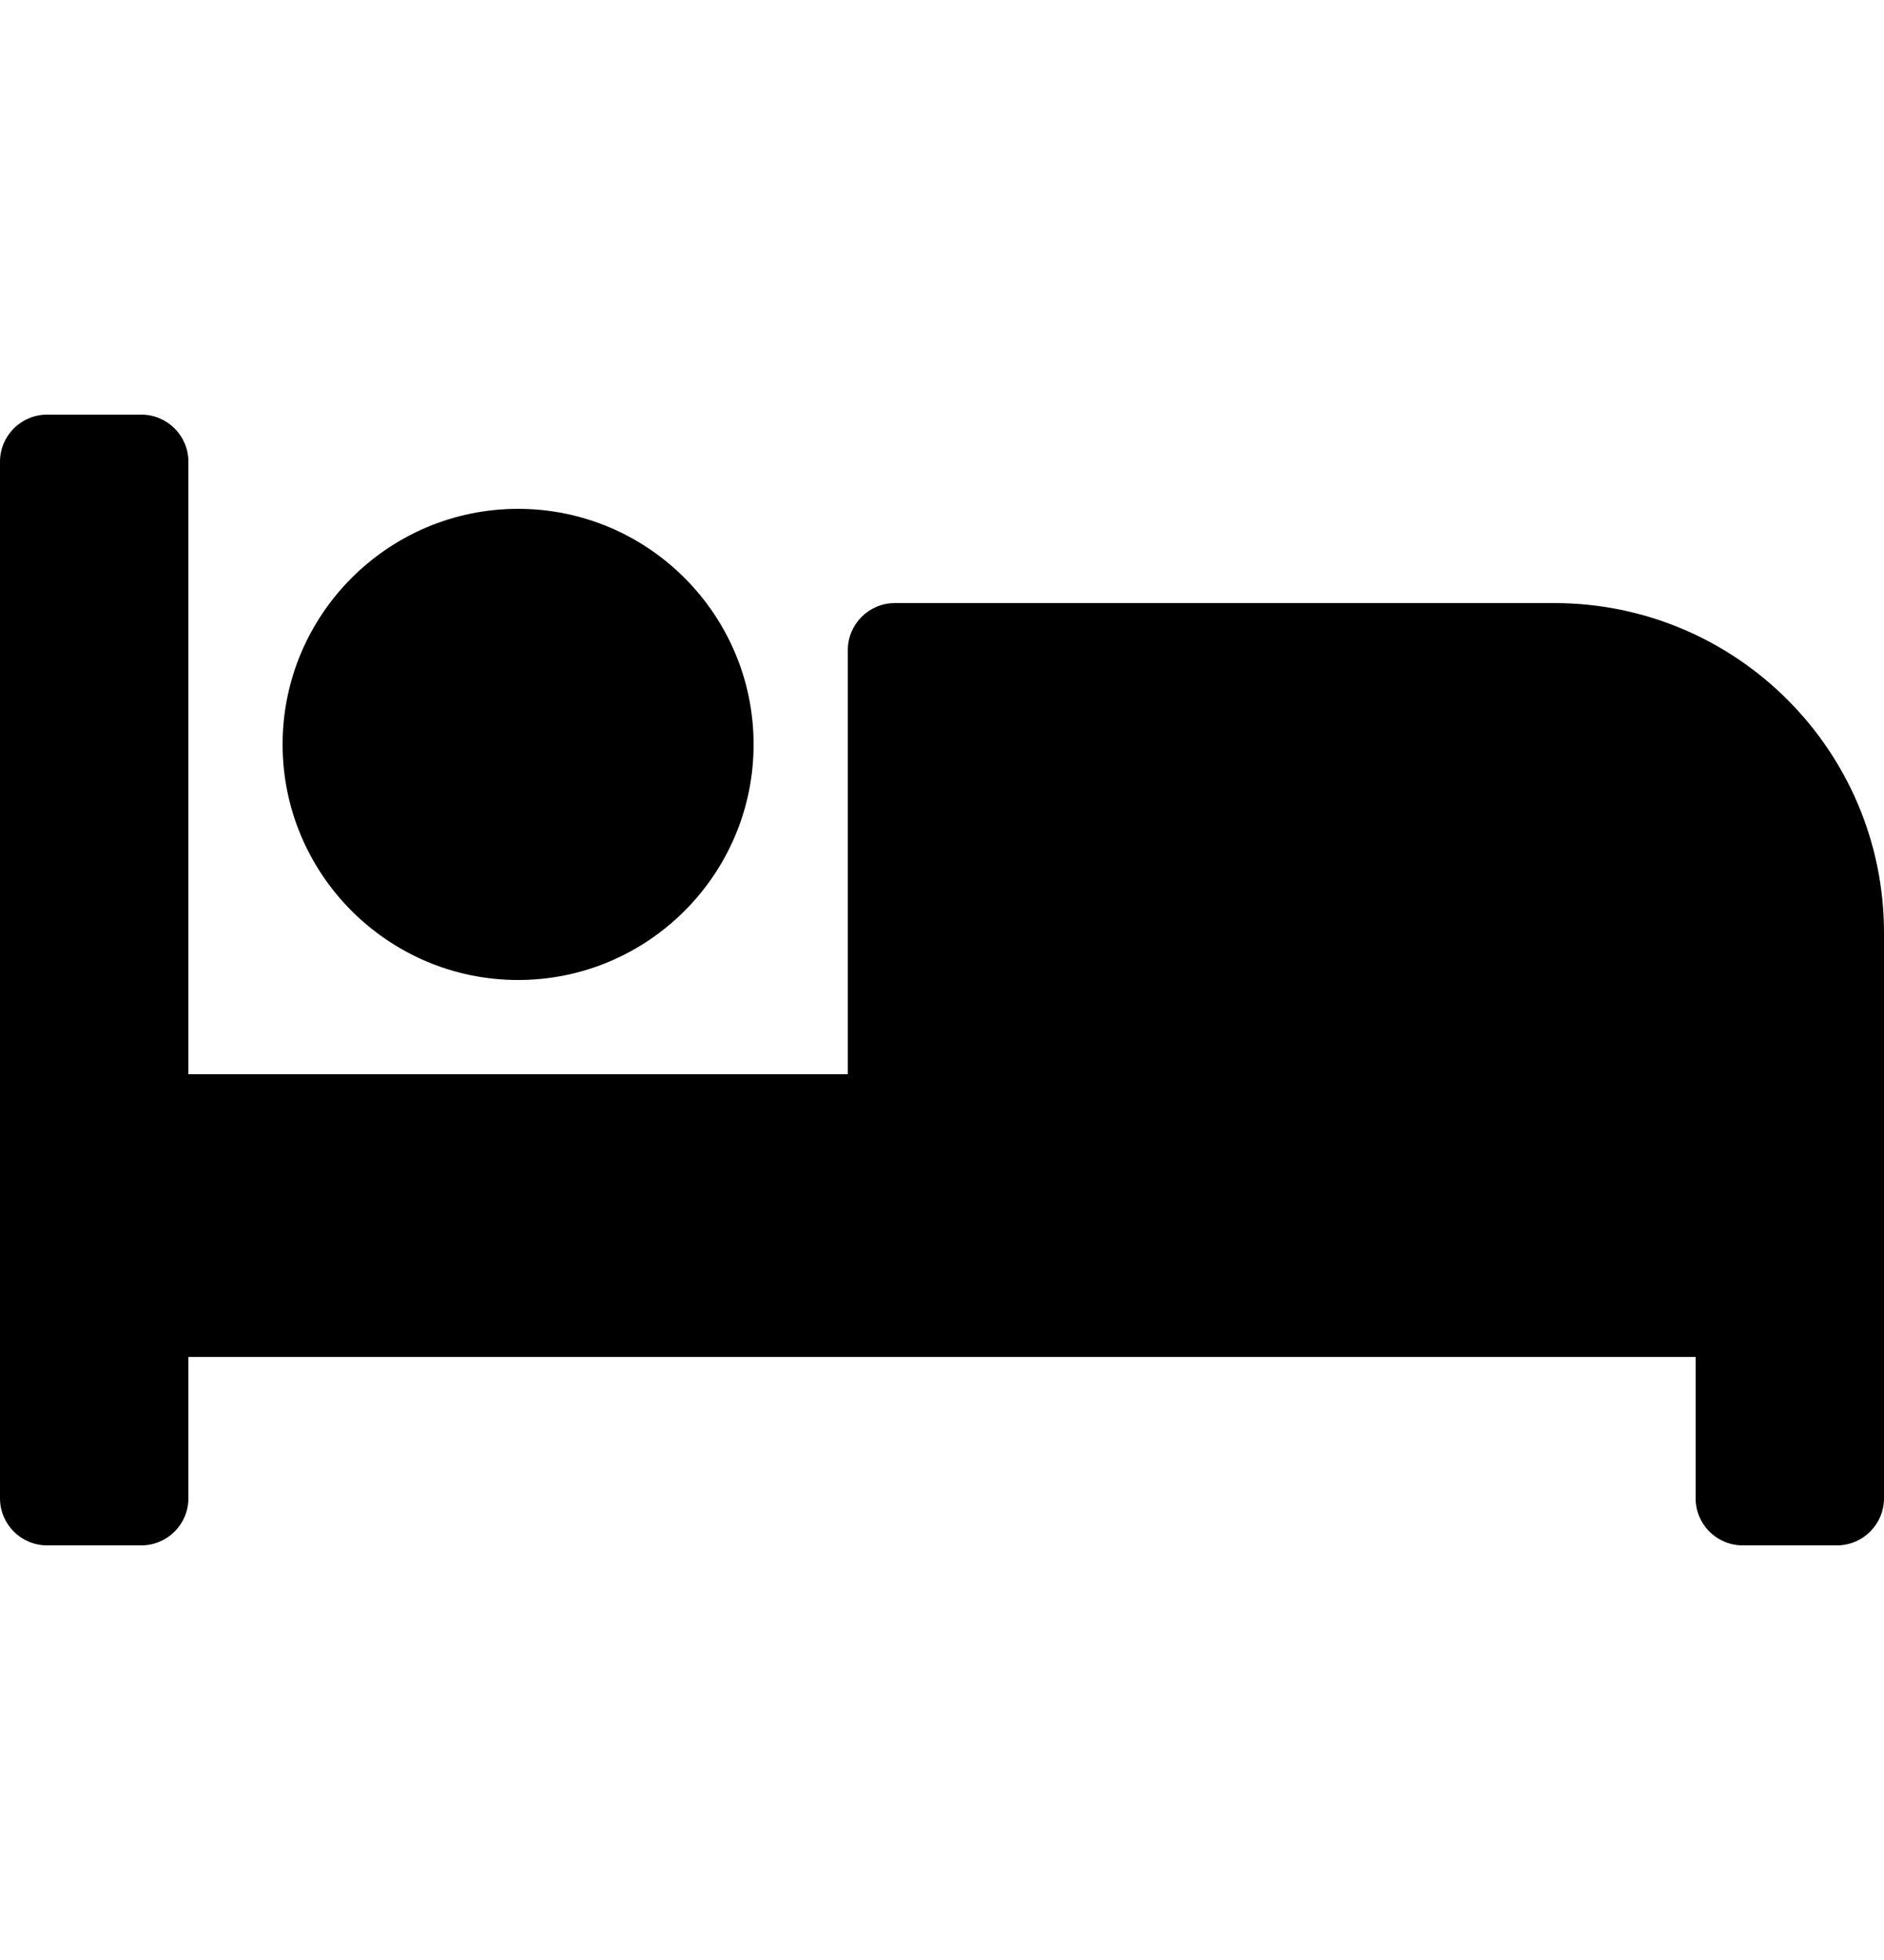 <svg width="25" height="26" viewBox="0 0 25 26" fill="none" xmlns="http://www.w3.org/2000/svg">
<path d="M6.875 13C8.598 13 10 11.598 10 9.875C10 8.152 8.598 6.75 6.875 6.75C5.152 6.75 3.75 8.152 3.75 9.875C3.75 11.598 5.152 13 6.875 13ZM20.625 8H11.875C11.53 8 11.25 8.28 11.25 8.625V14.25H2.5V6.125C2.5 5.78 2.22 5.5 1.875 5.5H0.625C0.28 5.5 0 5.78 0 6.125V19.875C0 20.22 0.28 20.5 0.625 20.5H1.875C2.22 20.5 2.5 20.22 2.5 19.875V18H22.5V19.875C22.5 20.22 22.78 20.5 23.125 20.5H24.375C24.72 20.5 25 20.22 25 19.875V12.375C25 9.959 23.041 8 20.625 8Z" fill="black"/>
</svg>
